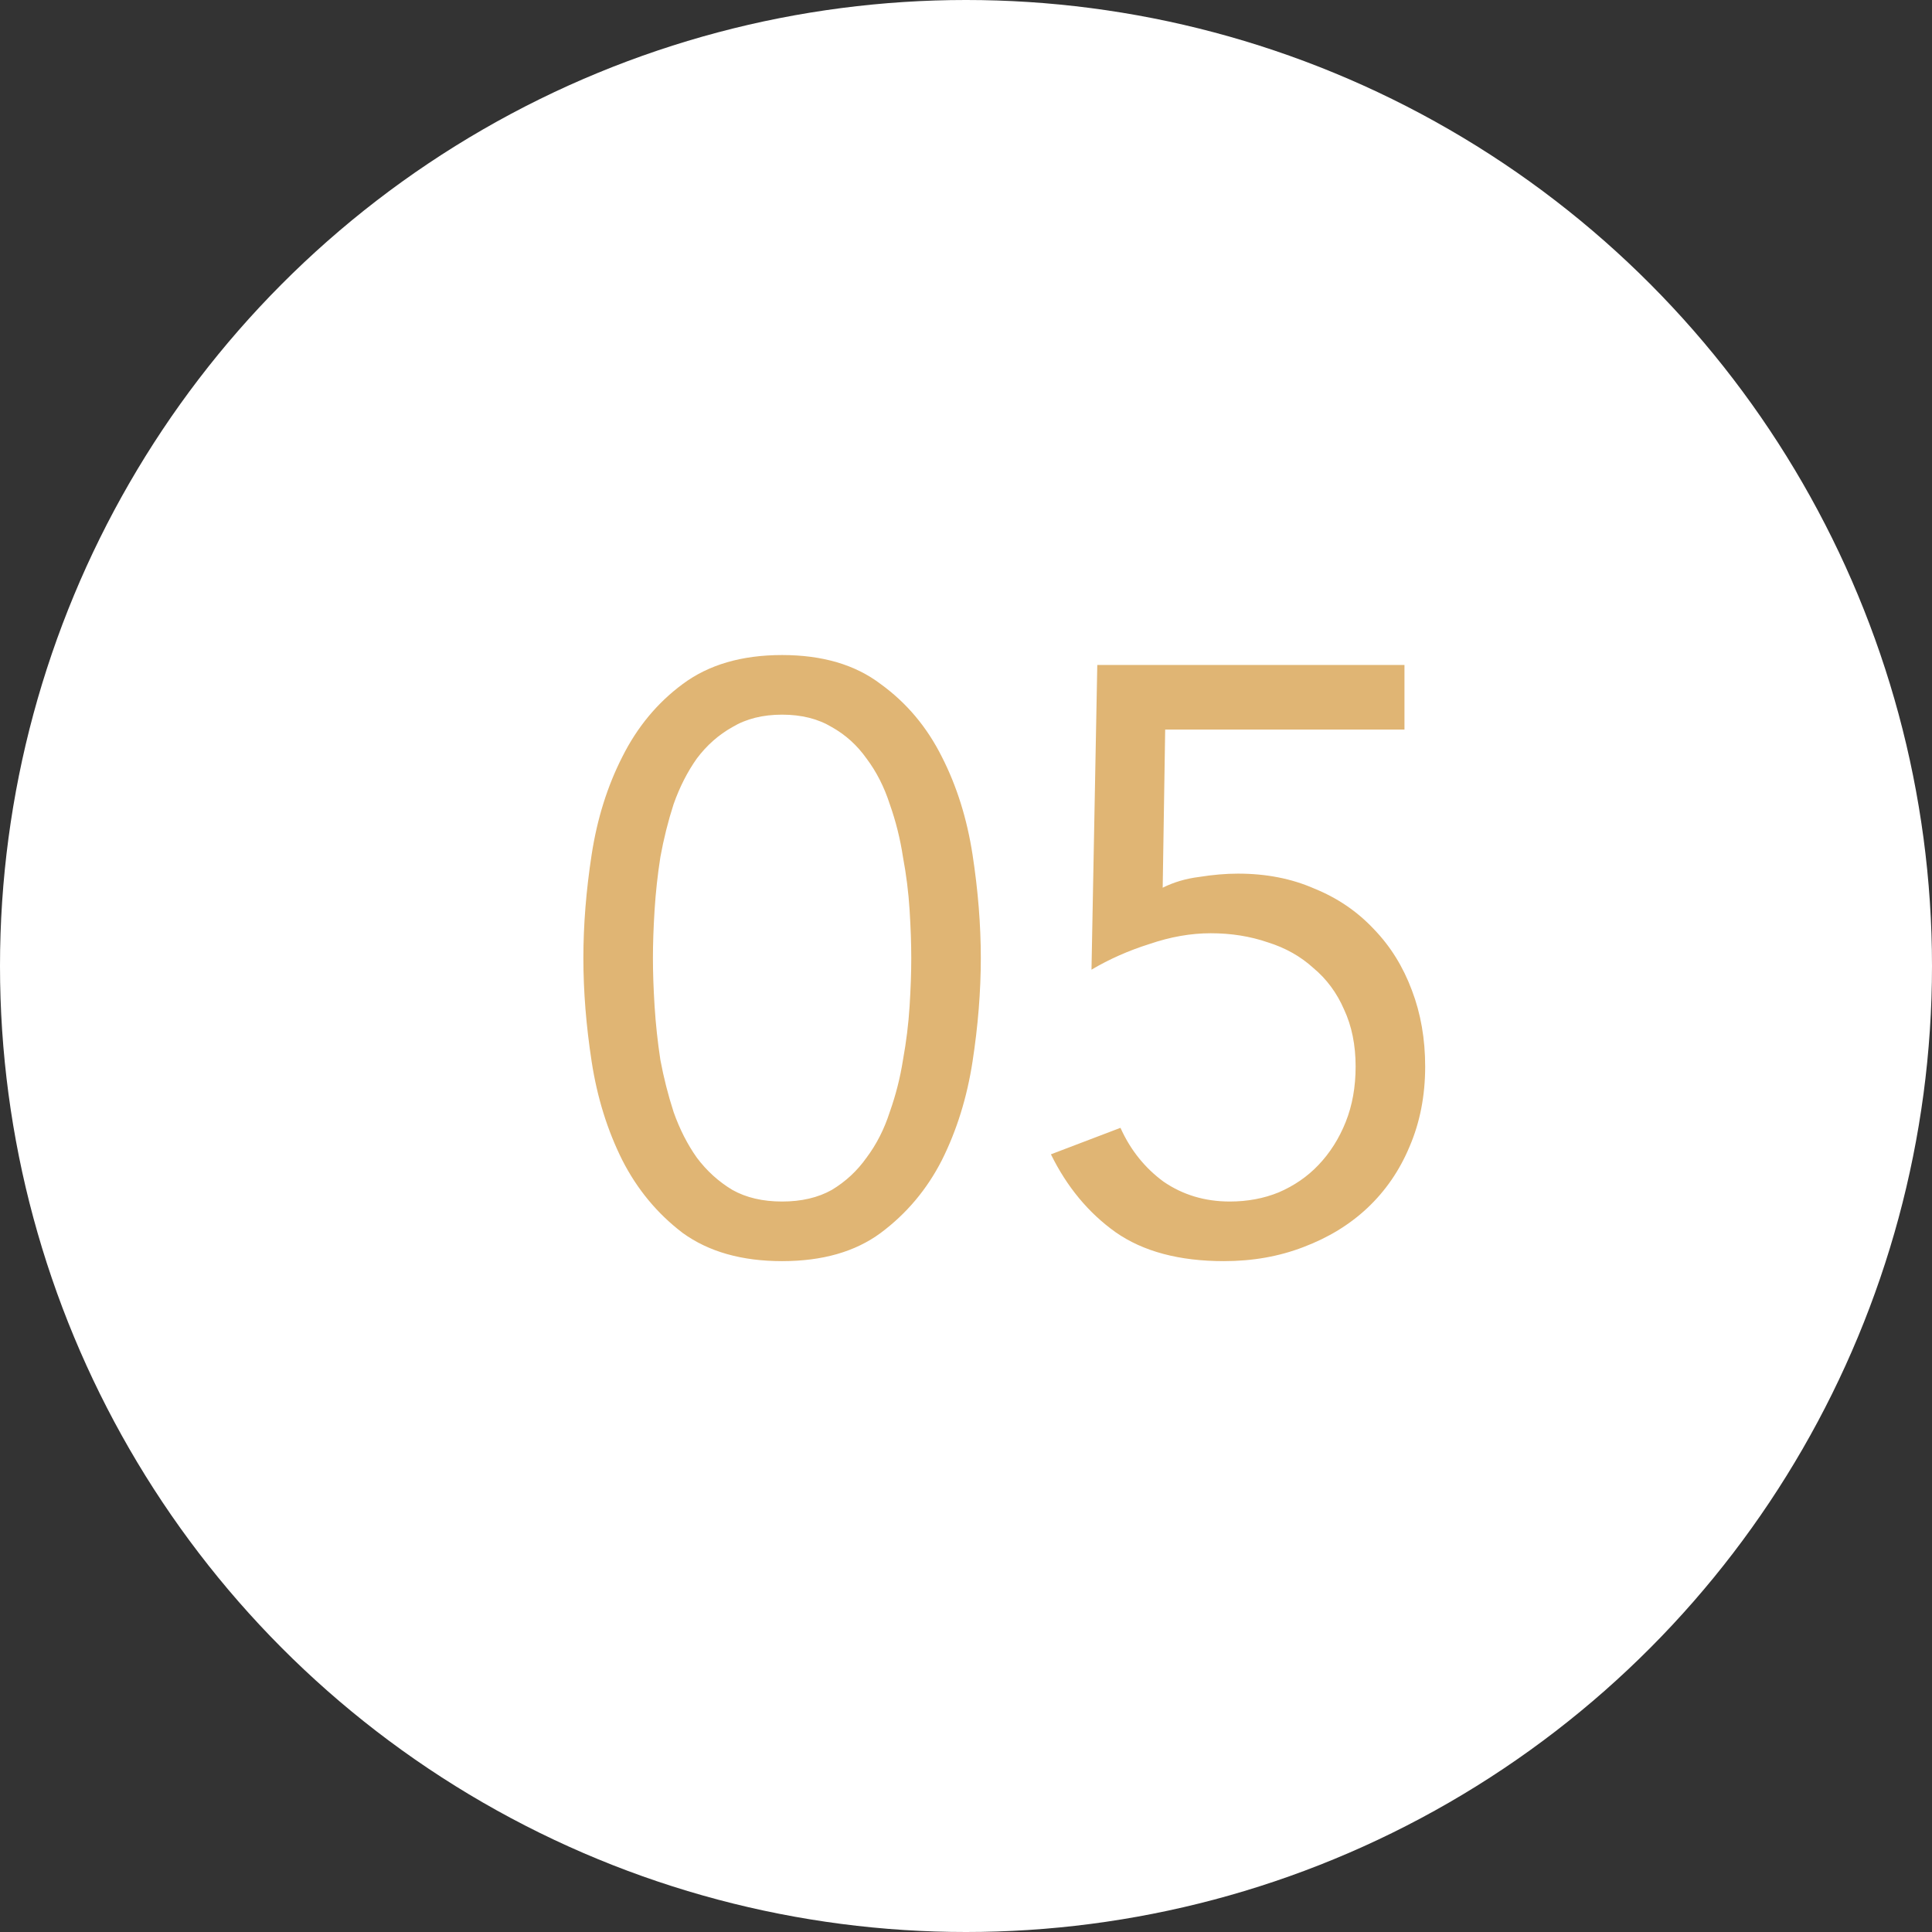 <?xml version="1.0" encoding="UTF-8"?> <svg xmlns="http://www.w3.org/2000/svg" width="105" height="105" viewBox="0 0 105 105" fill="none"><rect x="0" y="0" width="105" height="105" fill="#333333" stroke="none"/><circle cx="52.5" cy="52.5" r="52.5" fill="white"></circle><path d="M31.705 52.07C31.705 50.27 31.855 48.395 32.155 46.445C32.455 44.495 33.01 42.725 33.82 41.135C34.63 39.515 35.725 38.195 37.105 37.175C38.515 36.125 40.315 35.6 42.505 35.6C44.695 35.6 46.48 36.125 47.86 37.175C49.27 38.195 50.38 39.515 51.19 41.135C52 42.725 52.555 44.495 52.855 46.445C53.155 48.395 53.305 50.27 53.305 52.07C53.305 53.87 53.155 55.745 52.855 57.695C52.555 59.645 52 61.43 51.19 63.05C50.38 64.64 49.27 65.96 47.86 67.01C46.48 68.03 44.695 68.54 42.505 68.54C40.315 68.54 38.515 68.03 37.105 67.01C35.725 65.96 34.63 64.64 33.82 63.05C33.01 61.43 32.455 59.645 32.155 57.695C31.855 55.745 31.705 53.87 31.705 52.07ZM35.485 52.07C35.485 52.85 35.515 53.72 35.575 54.68C35.635 55.64 35.74 56.615 35.89 57.605C36.07 58.565 36.31 59.51 36.61 60.44C36.94 61.37 37.36 62.195 37.87 62.915C38.41 63.635 39.055 64.22 39.805 64.67C40.555 65.09 41.455 65.3 42.505 65.3C43.555 65.3 44.455 65.09 45.205 64.67C45.955 64.22 46.585 63.635 47.095 62.915C47.635 62.195 48.055 61.37 48.355 60.44C48.685 59.51 48.925 58.565 49.075 57.605C49.255 56.615 49.375 55.64 49.435 54.68C49.495 53.72 49.525 52.85 49.525 52.07C49.525 51.29 49.495 50.42 49.435 49.46C49.375 48.5 49.255 47.54 49.075 46.58C48.925 45.59 48.685 44.63 48.355 43.7C48.055 42.77 47.635 41.945 47.095 41.225C46.585 40.505 45.955 39.935 45.205 39.515C44.455 39.065 43.555 38.84 42.505 38.84C41.455 38.84 40.555 39.065 39.805 39.515C39.055 39.935 38.41 40.505 37.87 41.225C37.36 41.945 36.94 42.77 36.61 43.7C36.31 44.63 36.07 45.59 35.89 46.58C35.74 47.54 35.635 48.5 35.575 49.46C35.515 50.42 35.485 51.29 35.485 52.07ZM76.33 39.65H63.325L63.19 48.245C63.79 47.945 64.45 47.75 65.17 47.66C65.92 47.54 66.625 47.48 67.285 47.48C68.815 47.48 70.195 47.75 71.425 48.29C72.685 48.8 73.765 49.535 74.665 50.495C75.565 51.425 76.255 52.535 76.735 53.825C77.215 55.085 77.455 56.465 77.455 57.965C77.455 59.555 77.17 61.01 76.6 62.33C76.06 63.62 75.295 64.73 74.305 65.66C73.345 66.56 72.19 67.265 70.84 67.775C69.52 68.285 68.08 68.54 66.52 68.54C64.09 68.54 62.125 68.015 60.625 66.965C59.155 65.915 57.985 64.505 57.115 62.735L60.895 61.295C61.435 62.495 62.215 63.47 63.235 64.22C64.285 64.94 65.485 65.3 66.835 65.3C67.795 65.3 68.68 65.135 69.49 64.805C70.33 64.445 71.05 63.95 71.65 63.32C72.28 62.66 72.775 61.88 73.135 60.98C73.495 60.08 73.675 59.075 73.675 57.965C73.675 56.795 73.465 55.76 73.045 54.86C72.655 53.96 72.1 53.21 71.38 52.61C70.69 51.98 69.865 51.515 68.905 51.215C67.945 50.885 66.91 50.72 65.8 50.72C64.72 50.72 63.61 50.915 62.47 51.305C61.33 51.665 60.28 52.13 59.32 52.7L59.635 36.14H76.33V39.65Z" fill="#E0B574"></path></svg> 